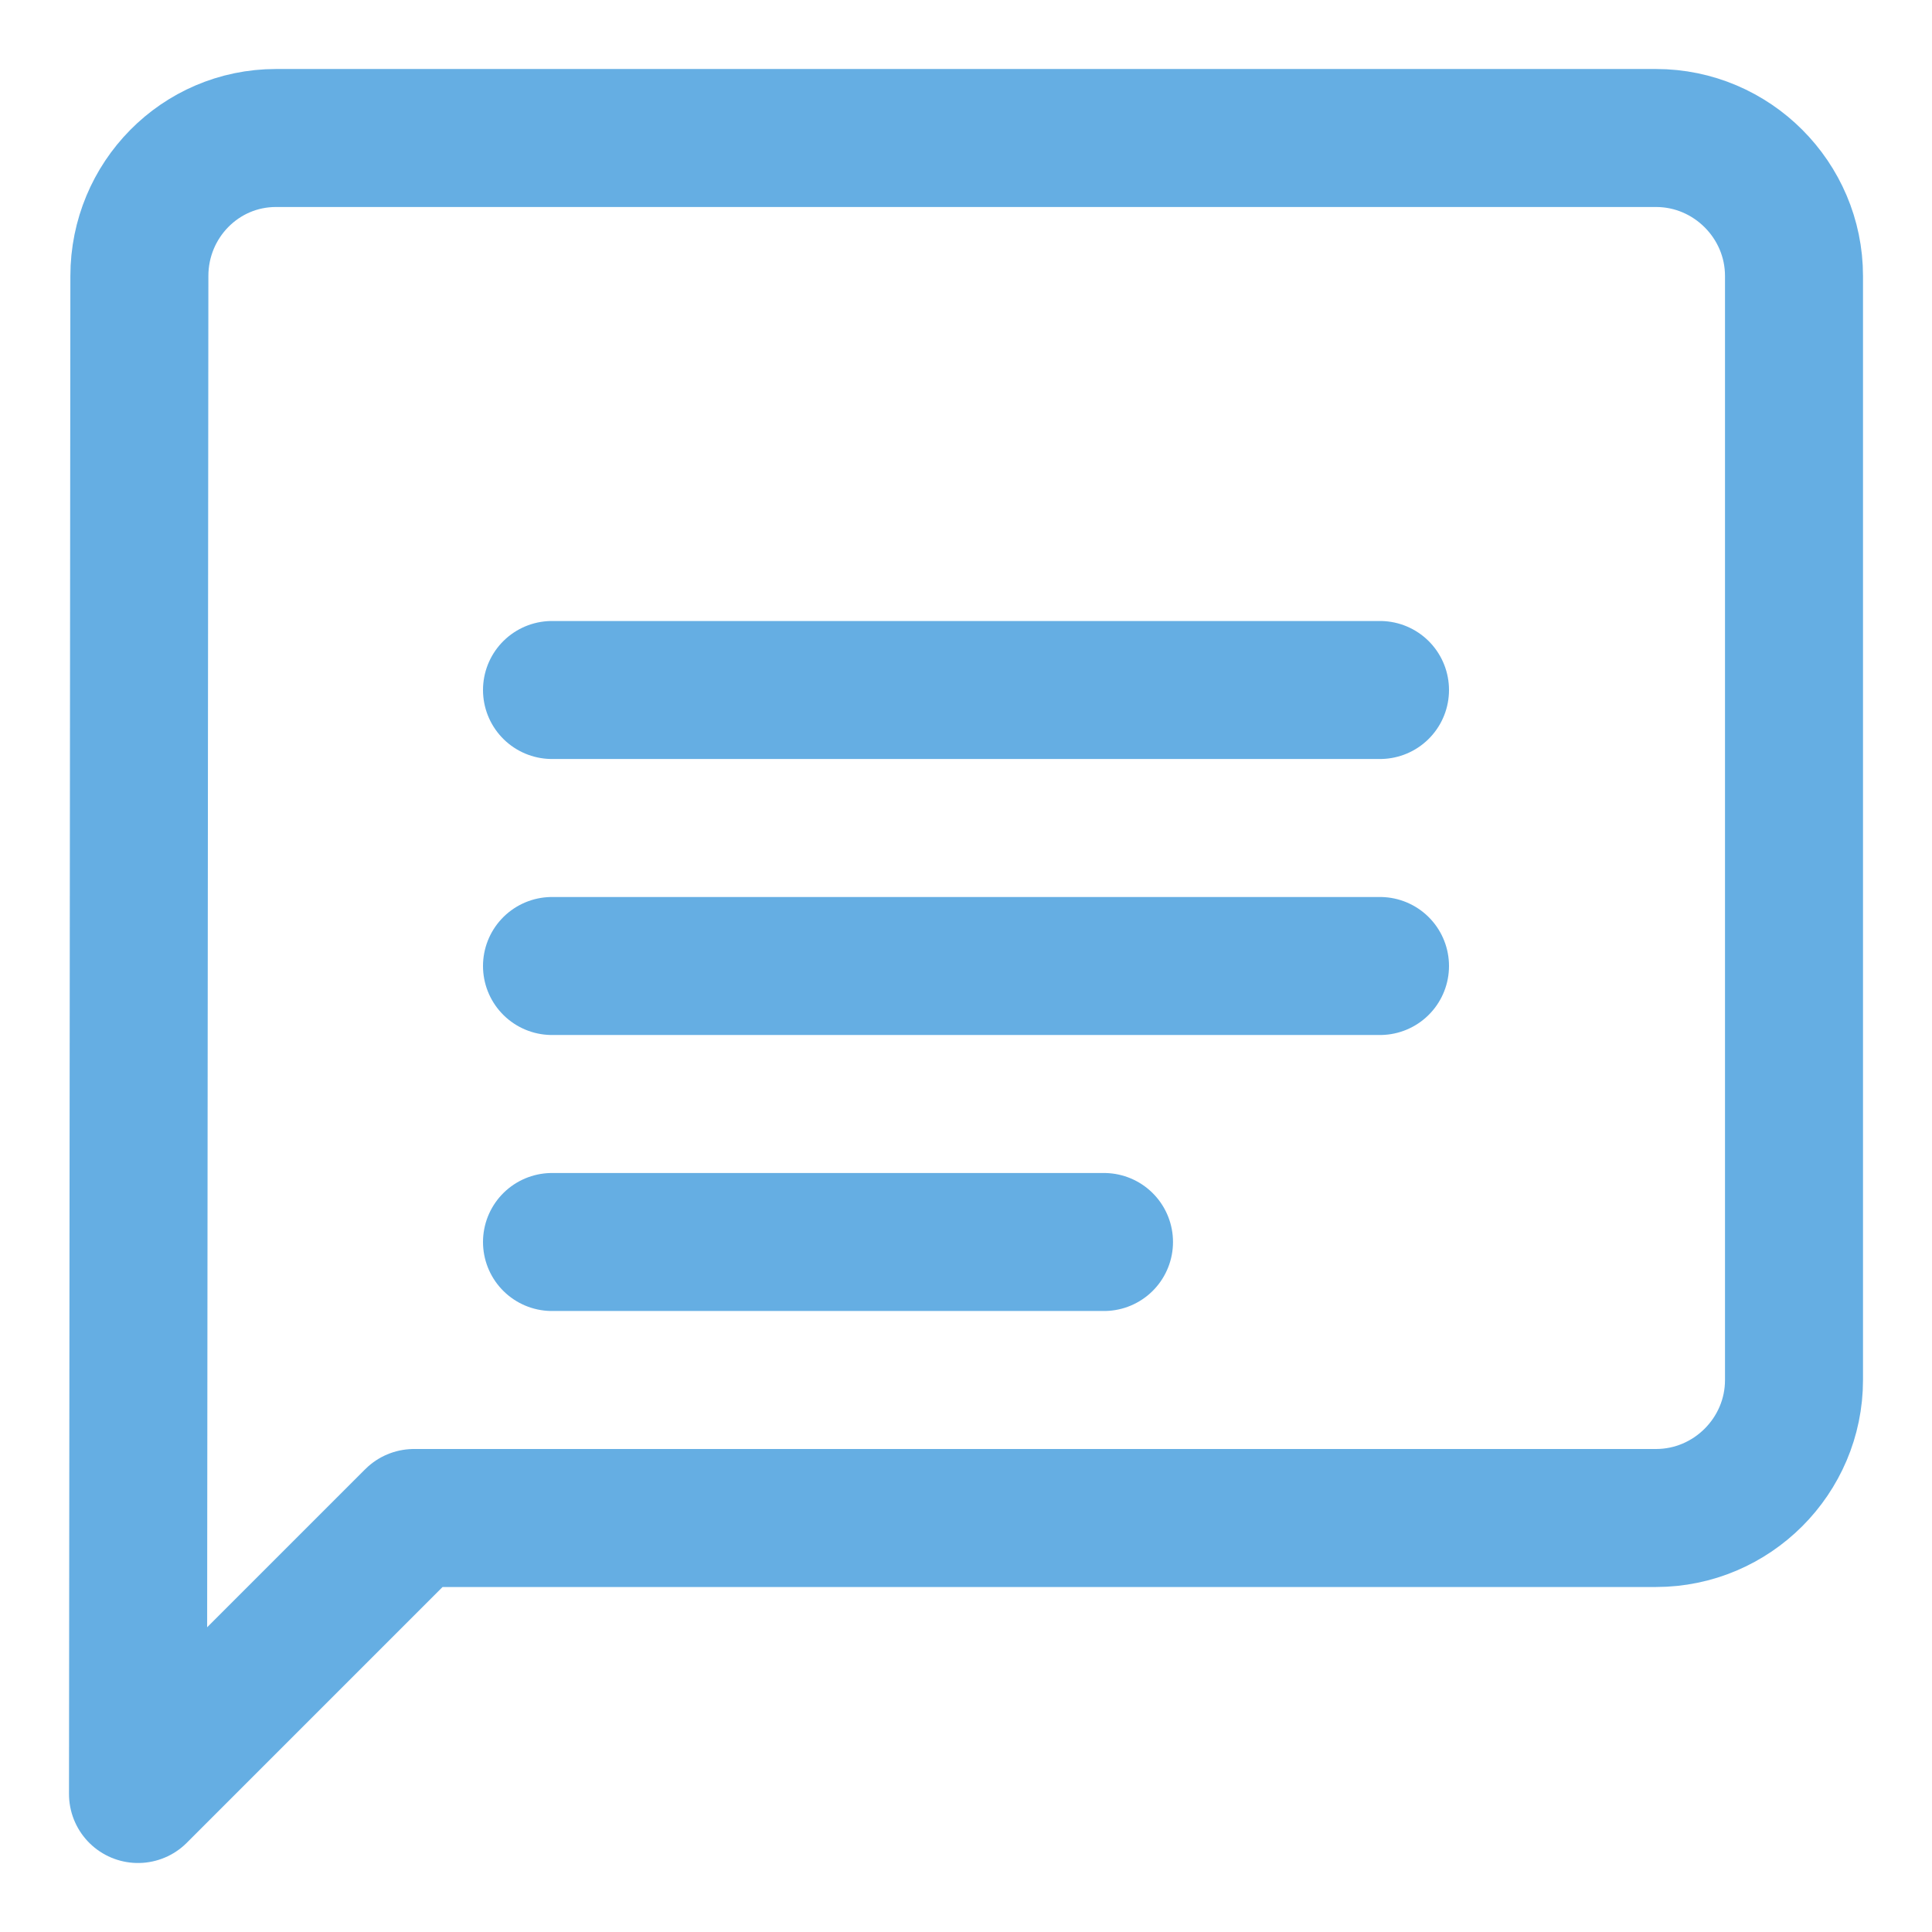 <svg width="21" height="21" viewBox="0 0 21 21" fill="none" xmlns="http://www.w3.org/2000/svg">
  <path d="M18 1.5H3C2.175 1.5 1.515 2.175 1.515 3L1.5 19.5L4.5 16.5H18C18.825 16.5 19.5 15.825 19.5 15V3C19.5 2.175 18.825 1.5 18 1.5Z" stroke="#65AEE3" stroke-width="1.5" stroke-linecap="round" stroke-linejoin="round"/>
  <path d="M6 7.5H15" stroke="#65AEE3" stroke-width="1.5" stroke-linecap="round"/>
  <path d="M6 10.5H15" stroke="#65AEE3" stroke-width="1.5" stroke-linecap="round"/>
  <path d="M6 13.5H12" stroke="#65AEE3" stroke-width="1.5" stroke-linecap="round"/>
</svg>

